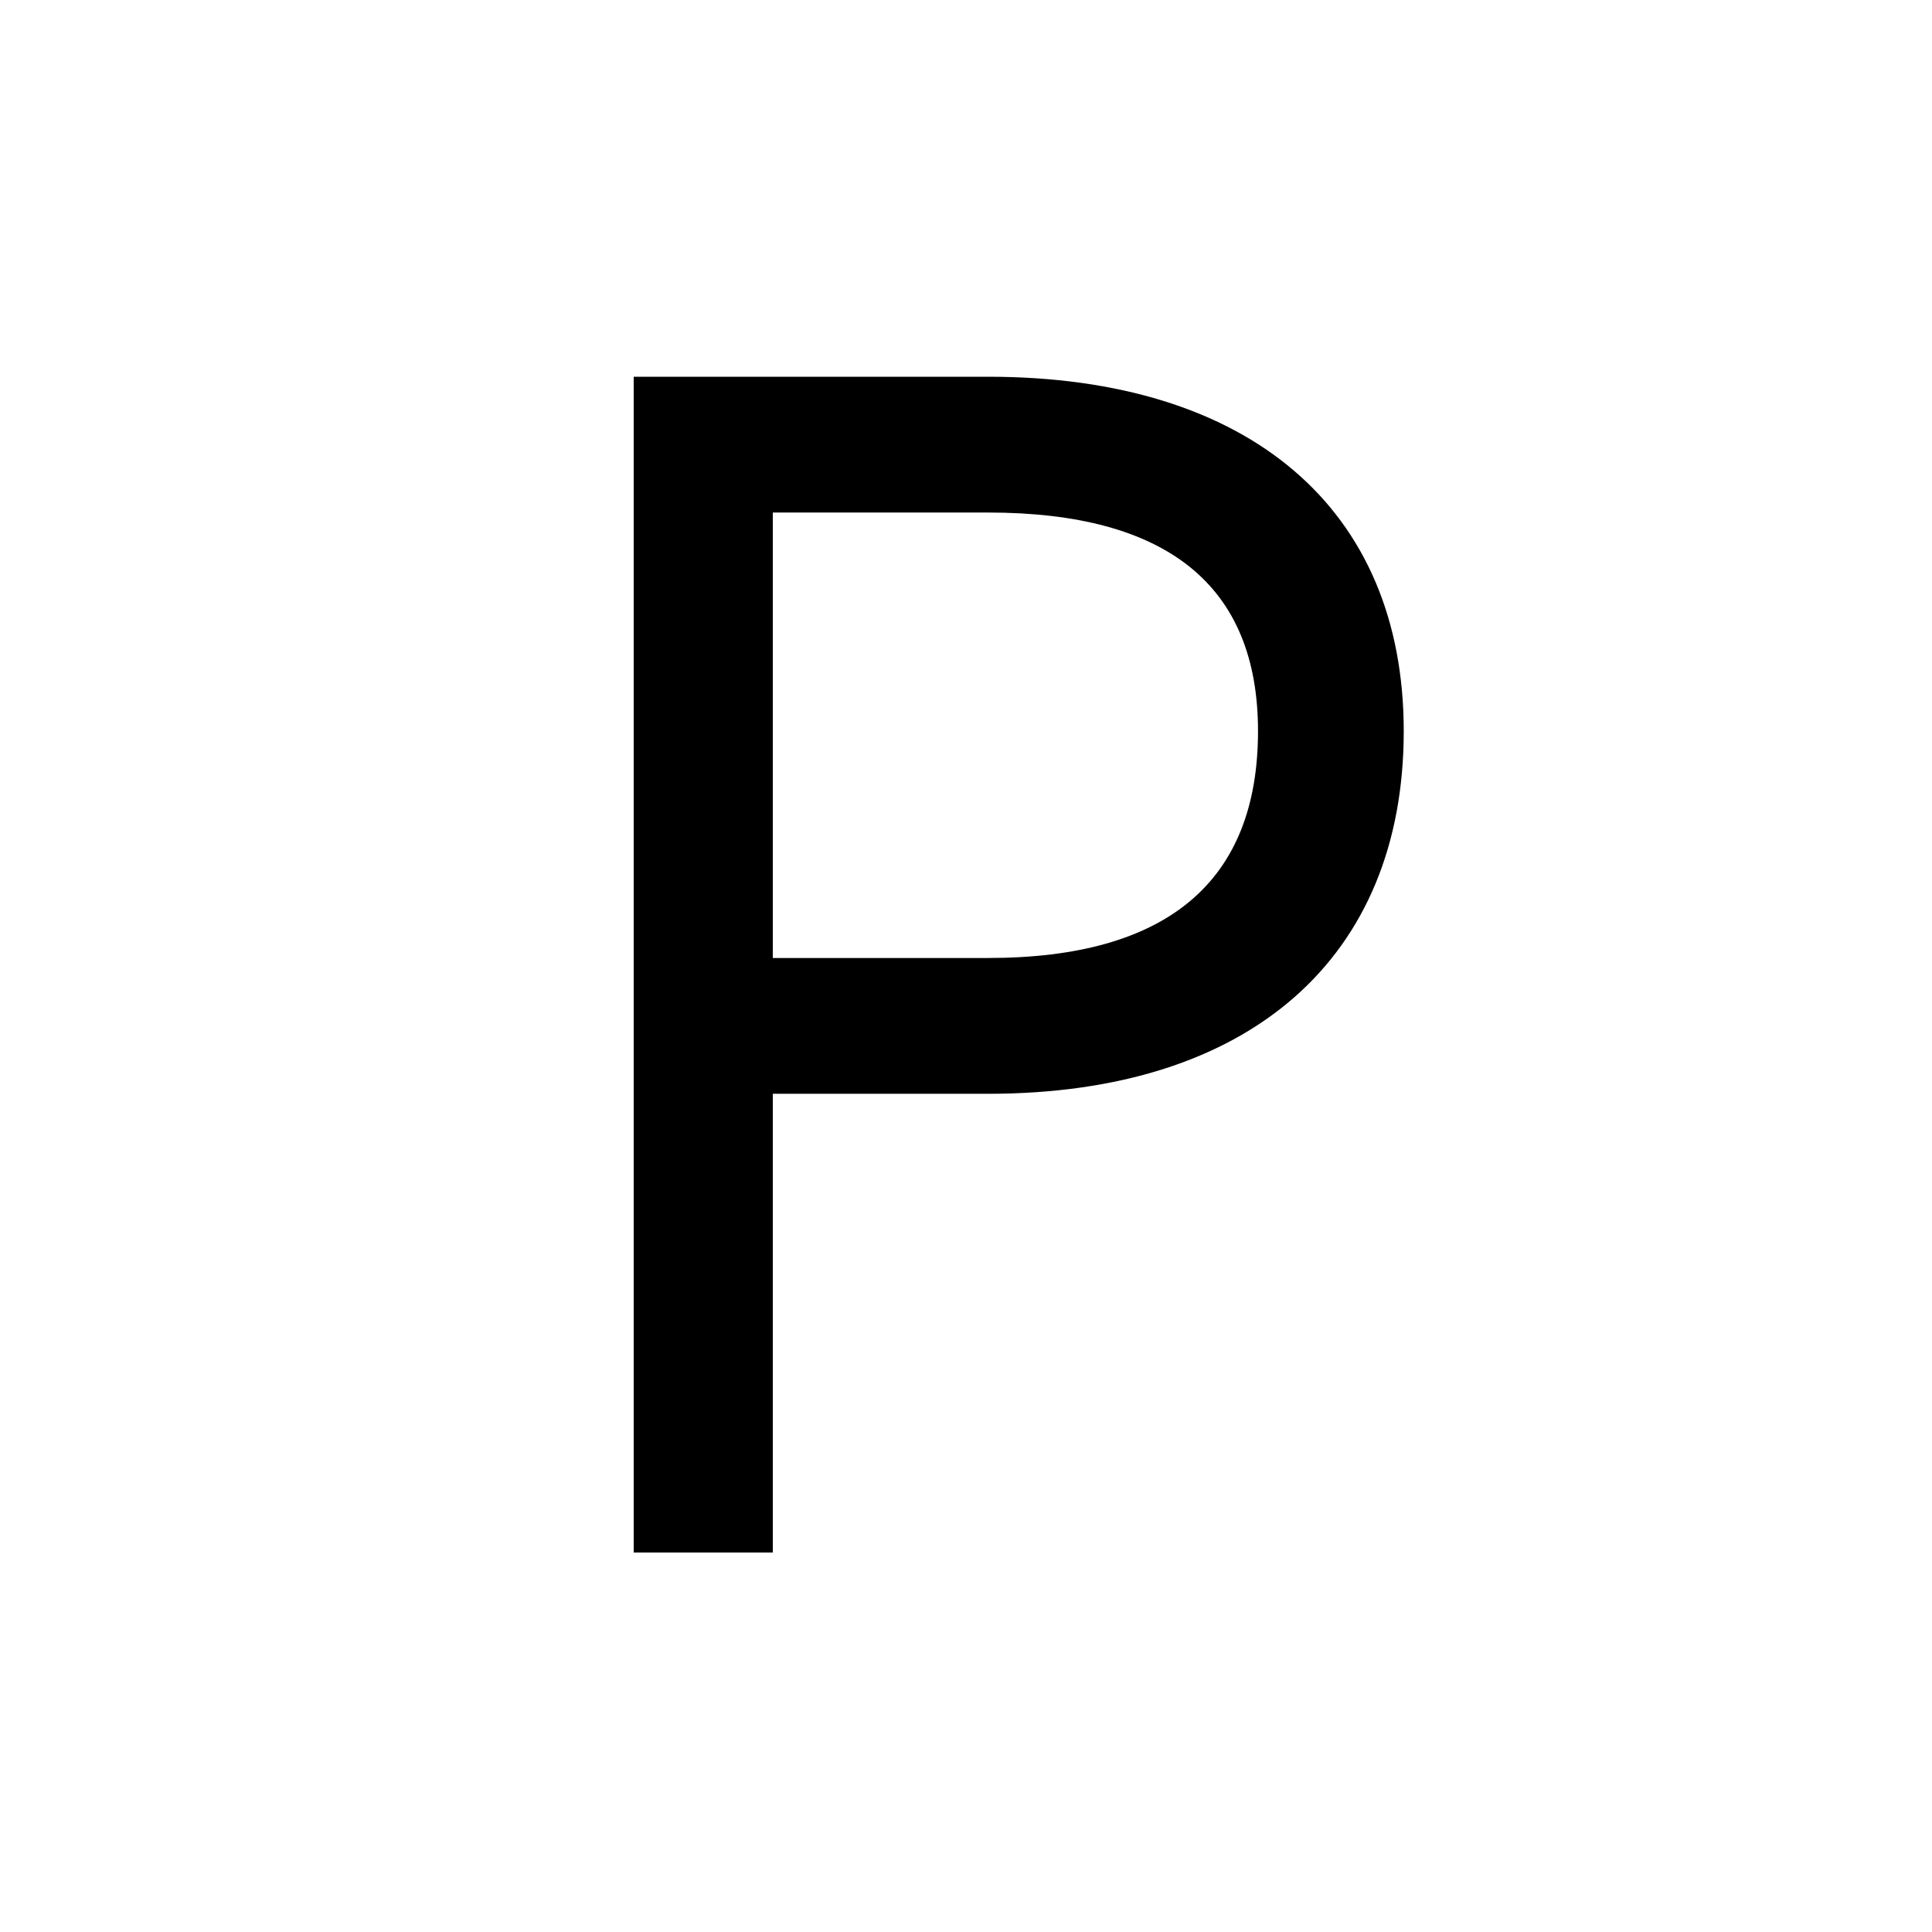 <svg width="56" height="56" viewBox="0 0 56 56" fill="none" xmlns="http://www.w3.org/2000/svg">
<g clip-path="url(#clip0_49_2)">
<path d="M28.64 10.92C36.224 10.92 40.688 14.76 40.688 21.192C40.688 27.768 36.224 31.704 28.64 31.704H22.4V45H18.368V10.92H28.64ZM22.4 27.768H28.64C33.824 27.768 36.464 25.56 36.464 21.192C36.464 16.968 33.824 14.856 28.64 14.856H22.4V27.768Z" fill="currentColor"/>
</g>
<defs>
<clipPath id="clip0_49_2">
<rect width="56" height="56" fill="currentColor"/>
</clipPath>
</defs>
</svg>
